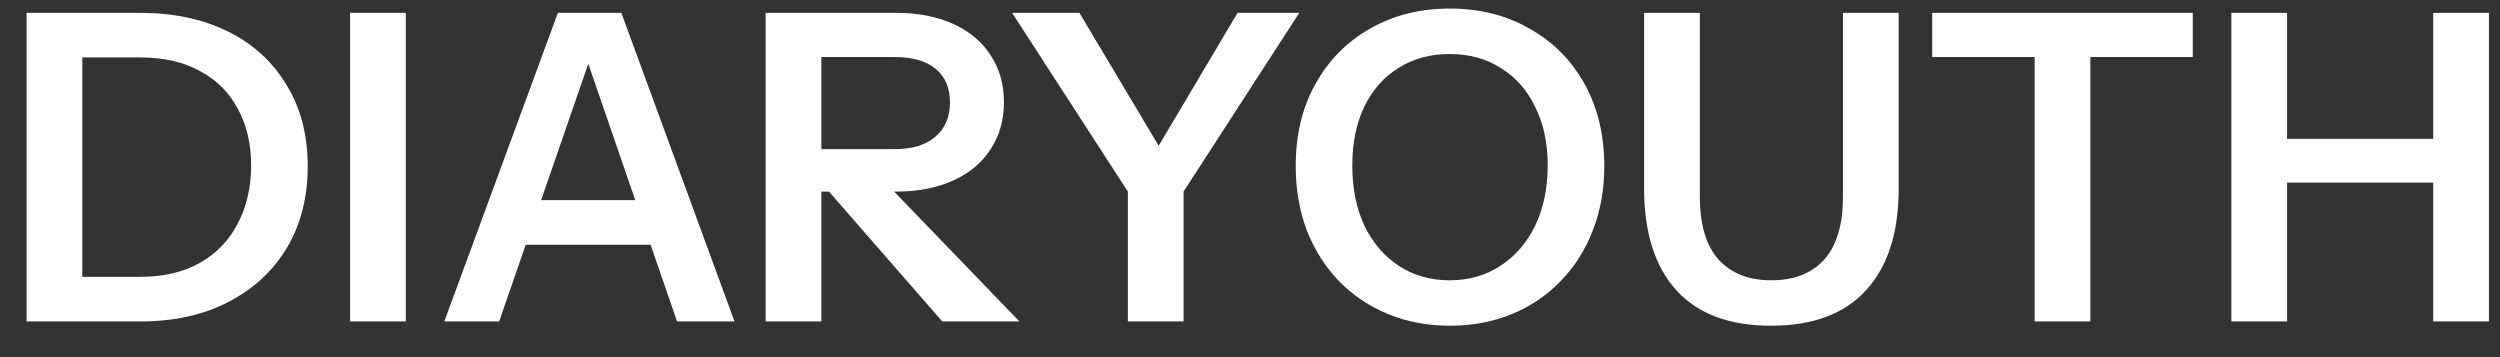 <svg xmlns="http://www.w3.org/2000/svg" fill="none" viewBox="0 0 70 10" height="10" width="70">
<rect x="0" y="0" width="70" height="10" fill="#333333" stroke="none"/>
<path fill="white" d="M1.692 9V7.752H3.924C4.58 7.752 5.14 7.62 5.604 7.356C6.068 7.092 6.42 6.724 6.66 6.252C6.908 5.78 7.032 5.24 7.032 4.632C7.032 4.032 6.908 3.504 6.66 3.048C6.42 2.592 6.068 2.24 5.604 1.992C5.148 1.736 4.588 1.608 3.924 1.608H1.716V0.36H3.924C4.868 0.36 5.692 0.536 6.396 0.888C7.1 1.24 7.644 1.74 8.028 2.388C8.42 3.028 8.616 3.784 8.616 4.656C8.616 5.528 8.42 6.292 8.028 6.948C7.636 7.596 7.088 8.1 6.384 8.46C5.688 8.82 4.872 9 3.936 9H1.692ZM0.744 9V0.36H2.304V9H0.744ZM9.803 9V0.36H11.363V9H9.803ZM12.441 9L15.621 0.36H16.965L13.977 9H12.441ZM18.957 9L15.982 0.36H17.398L20.566 9H18.957ZM14.085 5.604H18.814V6.852H14.085V5.604ZM21.439 9V0.36H25.087C25.703 0.36 26.238 0.464 26.695 0.672C27.151 0.88 27.498 1.172 27.738 1.548C27.986 1.924 28.11 2.364 28.11 2.868C28.11 3.364 27.986 3.8 27.738 4.176C27.498 4.552 27.151 4.844 26.695 5.052C26.238 5.26 25.703 5.364 25.087 5.364H22.663V4.176H25.038C25.543 4.176 25.927 4.06 26.191 3.828C26.462 3.596 26.599 3.276 26.599 2.868C26.599 2.46 26.466 2.148 26.203 1.932C25.939 1.708 25.55 1.596 25.038 1.596H22.998V9H21.439ZM26.383 9L22.53 4.584H24.282L28.543 9H26.383ZM31.58 9V5.364L28.34 0.36H30.224L32.864 4.788H32.024L34.652 0.36H36.38L33.14 5.364V9H31.58ZM40.6 9.12C39.976 9.12 39.4 9.012 38.872 8.796C38.344 8.58 37.884 8.272 37.492 7.872C37.108 7.472 36.808 7 36.592 6.456C36.384 5.904 36.28 5.3 36.28 4.644C36.28 3.772 36.464 3.008 36.832 2.352C37.2 1.688 37.708 1.172 38.356 0.804C39.012 0.428 39.756 0.24 40.588 0.24C41.436 0.24 42.184 0.428 42.832 0.804C43.488 1.172 44 1.688 44.368 2.352C44.736 3.016 44.92 3.784 44.92 4.656C44.92 5.312 44.812 5.912 44.596 6.456C44.388 7 44.088 7.472 43.696 7.872C43.312 8.272 42.856 8.58 42.328 8.796C41.8 9.012 41.224 9.12 40.6 9.12ZM40.588 7.848C41.132 7.848 41.608 7.712 42.016 7.44C42.432 7.168 42.756 6.792 42.988 6.312C43.22 5.824 43.336 5.264 43.336 4.632C43.336 4.008 43.22 3.464 42.988 3C42.764 2.528 42.444 2.164 42.028 1.908C41.62 1.644 41.14 1.512 40.588 1.512C40.044 1.512 39.564 1.644 39.148 1.908C38.74 2.164 38.424 2.524 38.2 2.988C37.976 3.452 37.864 4 37.864 4.632C37.864 5.272 37.976 5.832 38.2 6.312C38.432 6.792 38.752 7.168 39.16 7.44C39.576 7.712 40.052 7.848 40.588 7.848ZM49.587 9.12C48.419 9.12 47.535 8.788 46.935 8.124C46.335 7.46 46.035 6.508 46.035 5.268V0.36H47.595V5.496C47.595 6.288 47.771 6.88 48.123 7.272C48.475 7.656 48.967 7.848 49.599 7.848C50.231 7.848 50.723 7.656 51.075 7.272C51.427 6.88 51.603 6.292 51.603 5.508V0.36H53.163V5.28C53.163 6.512 52.859 7.46 52.251 8.124C51.651 8.788 50.763 9.12 49.587 9.12ZM56.97 9V1.596H54.102V0.36H61.398V1.596H58.53V9H56.97ZM62.478 9V0.36H64.038V9H62.478ZM68.13 9V0.36H69.69V9H68.13ZM63.222 3.888H68.838V5.112H63.222V3.888Z"></path>
</svg>
